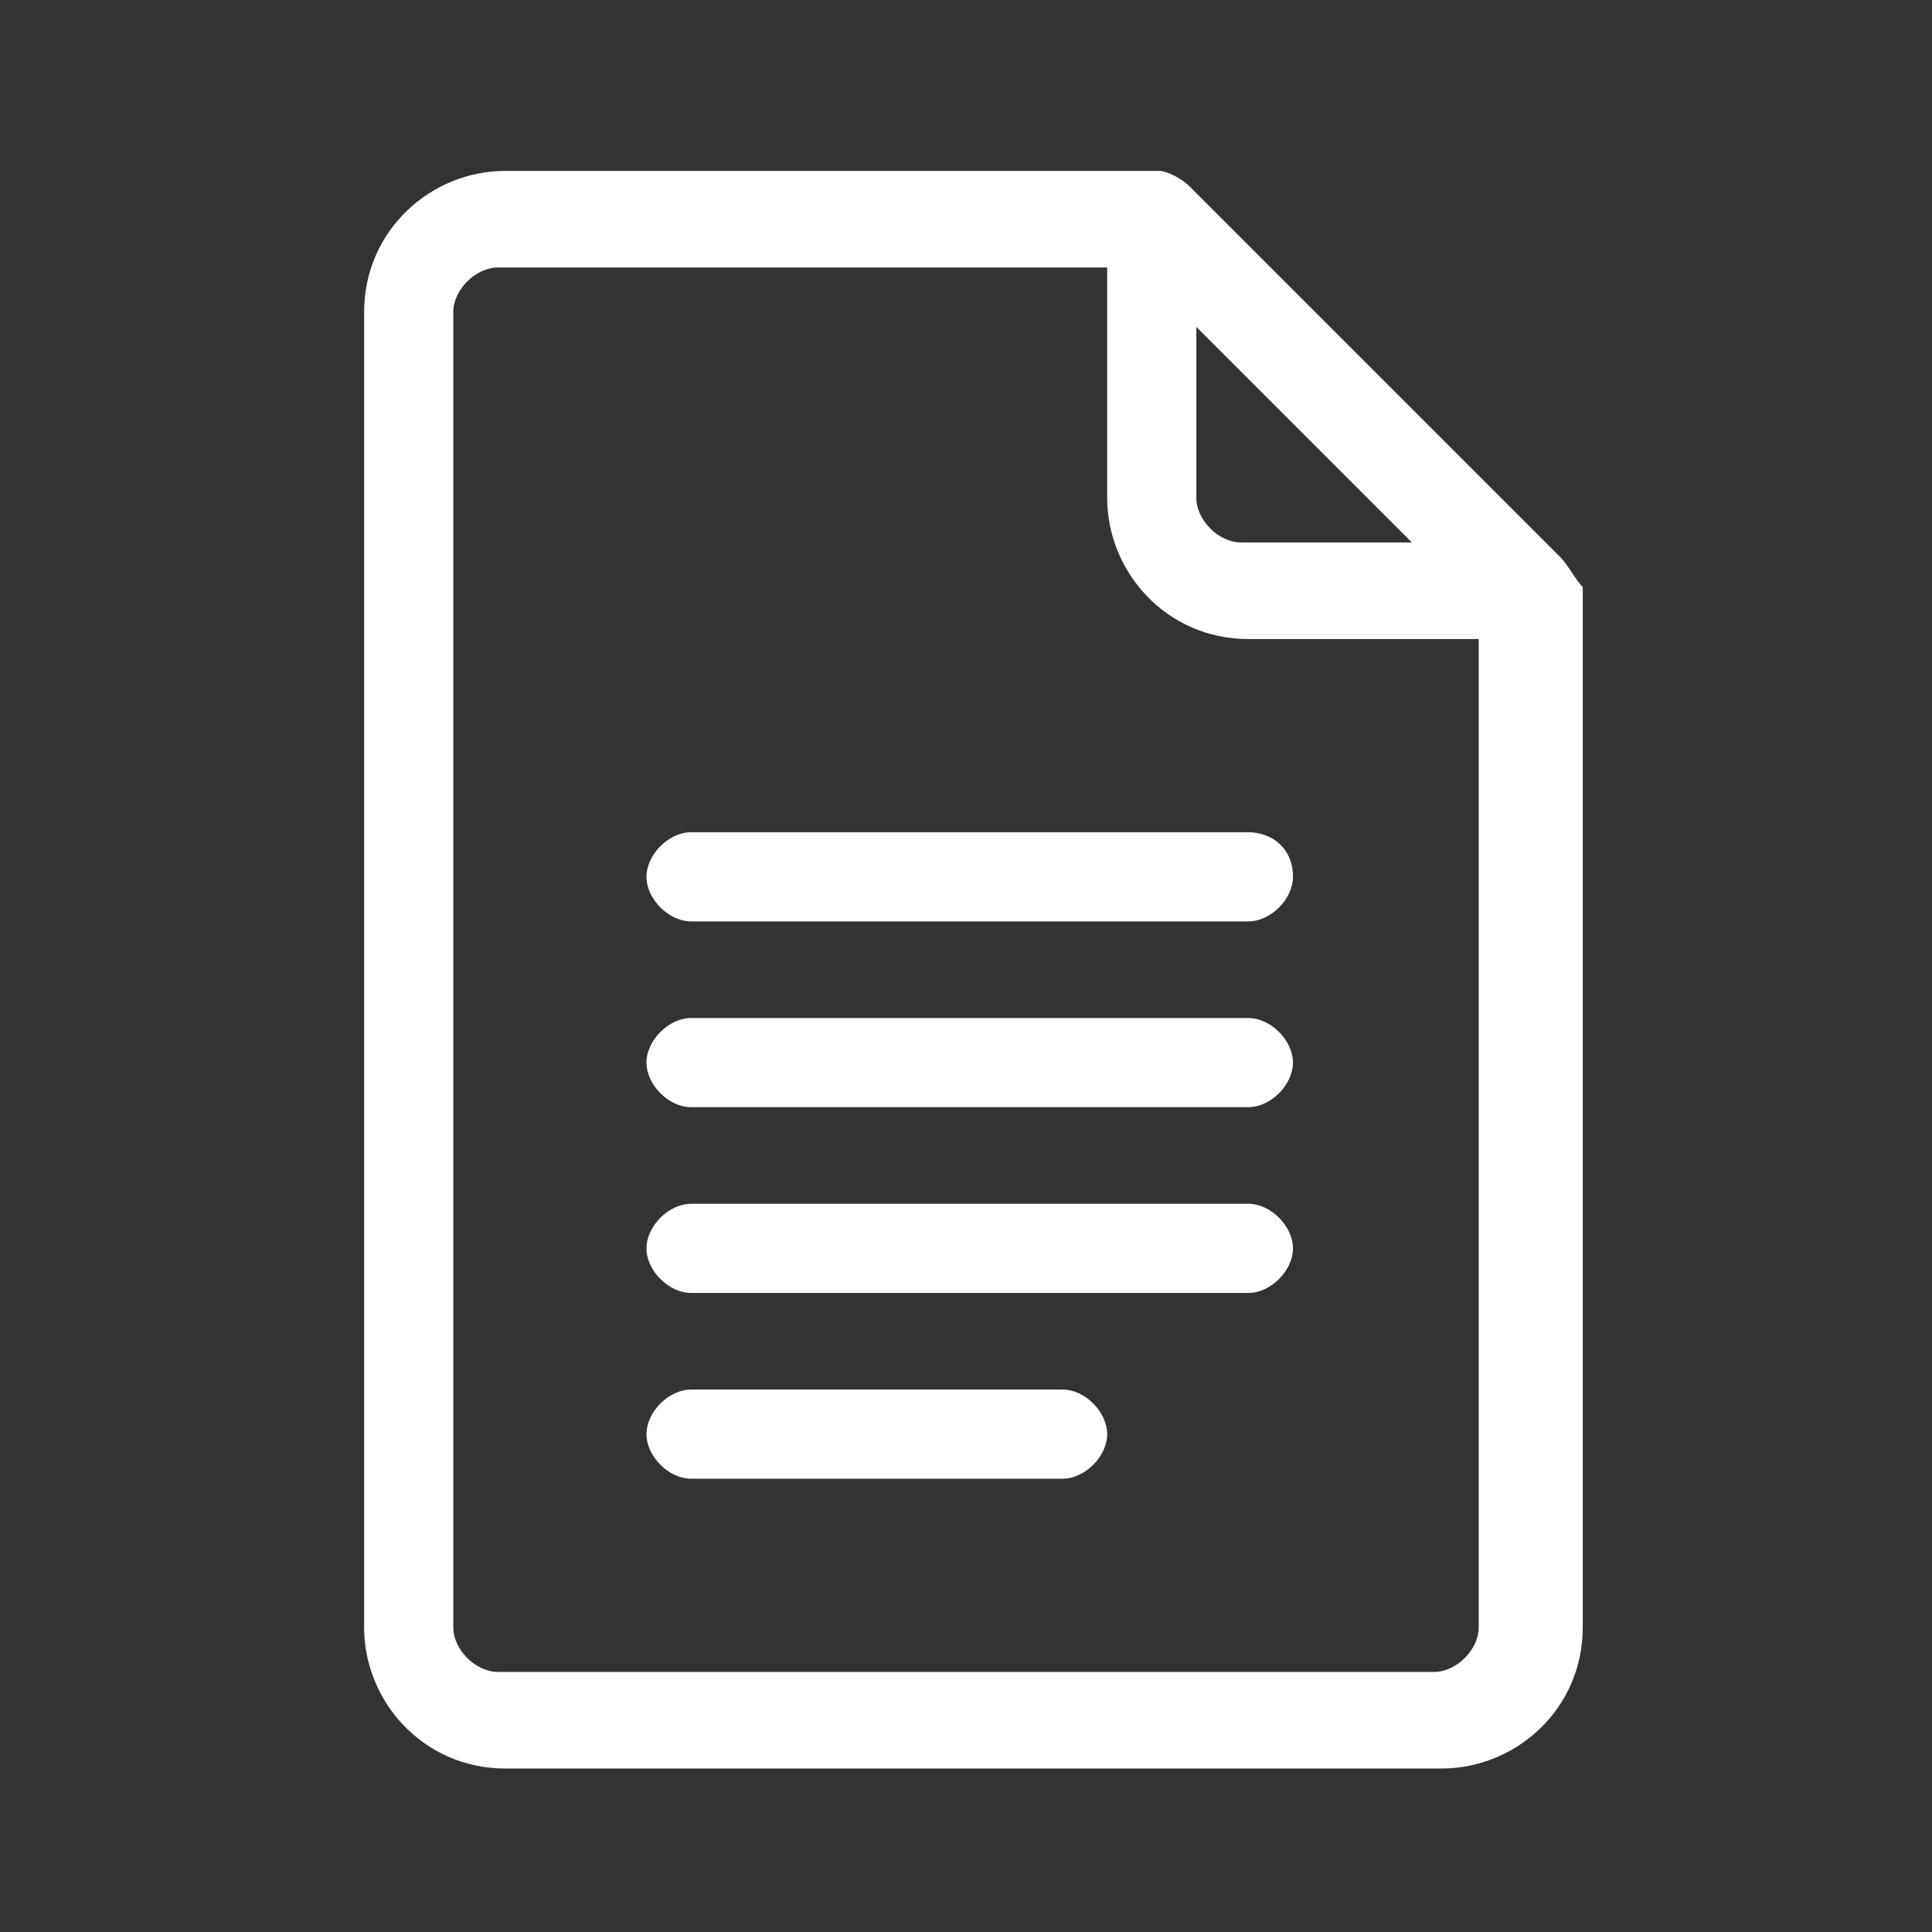 <svg version="1.1" id="レイヤー_1" xmlns="http://www.w3.org/2000/svg" x="0" y="0" viewBox="0 0 26 26" xml:space="preserve"><rect x="0" y="0" width="26" height="26" fill="#333333" stroke="none"/><style type="text/css">.st0{fill:#fff}</style><g id="グループ_25560" transform="translate(-61)"><path id="パス_19" class="st0" d="M82 7.5l-5-5c-.1-.1-.3-.2-.4-.2h-8.8c-1 0-1.9.8-1.9 1.9v17.7c0 1 .8 1.9 1.9 1.9h12.6c1 0 1.9-.8 1.9-1.9v-14c-.1-.1-.2-.3-.3-.4zm-4.9-3.1L80 7.3h-2.3c-.3 0-.6-.3-.6-.6V4.4zm3.2 18.1H67.7c-.3 0-.6-.3-.6-.6V4.2c0-.3.3-.6.6-.6h8.2v3.1c0 1 .8 1.9 1.9 1.9h3.1v13.3c0 .3-.3.6-.6.6z"/><path id="パス_20" class="st0" d="M77.8 11.2h-7.5c-.3 0-.6.3-.6.6s.3.6.6.6h7.5c.3 0 .6-.3.6-.6 0-.4-.3-.6-.6-.6z"/><path id="パス_21" class="st0" d="M77.8 13.7h-7.5c-.3 0-.6.3-.6.6s.3.6.6.6h7.5c.3 0 .6-.3.6-.6s-.3-.6-.6-.6z"/><path id="パス_22" class="st0" d="M77.8 16.2h-7.5c-.3 0-.6.3-.6.6s.3.6.6.6h7.5c.3 0 .6-.3.6-.6s-.3-.6-.6-.6z"/><path id="パス_23" class="st0" d="M75.3 18.7h-5c-.3 0-.6.3-.6.6s.3.6.6.6h5c.3 0 .6-.3.6-.6s-.3-.6-.6-.6z"/></g></svg>